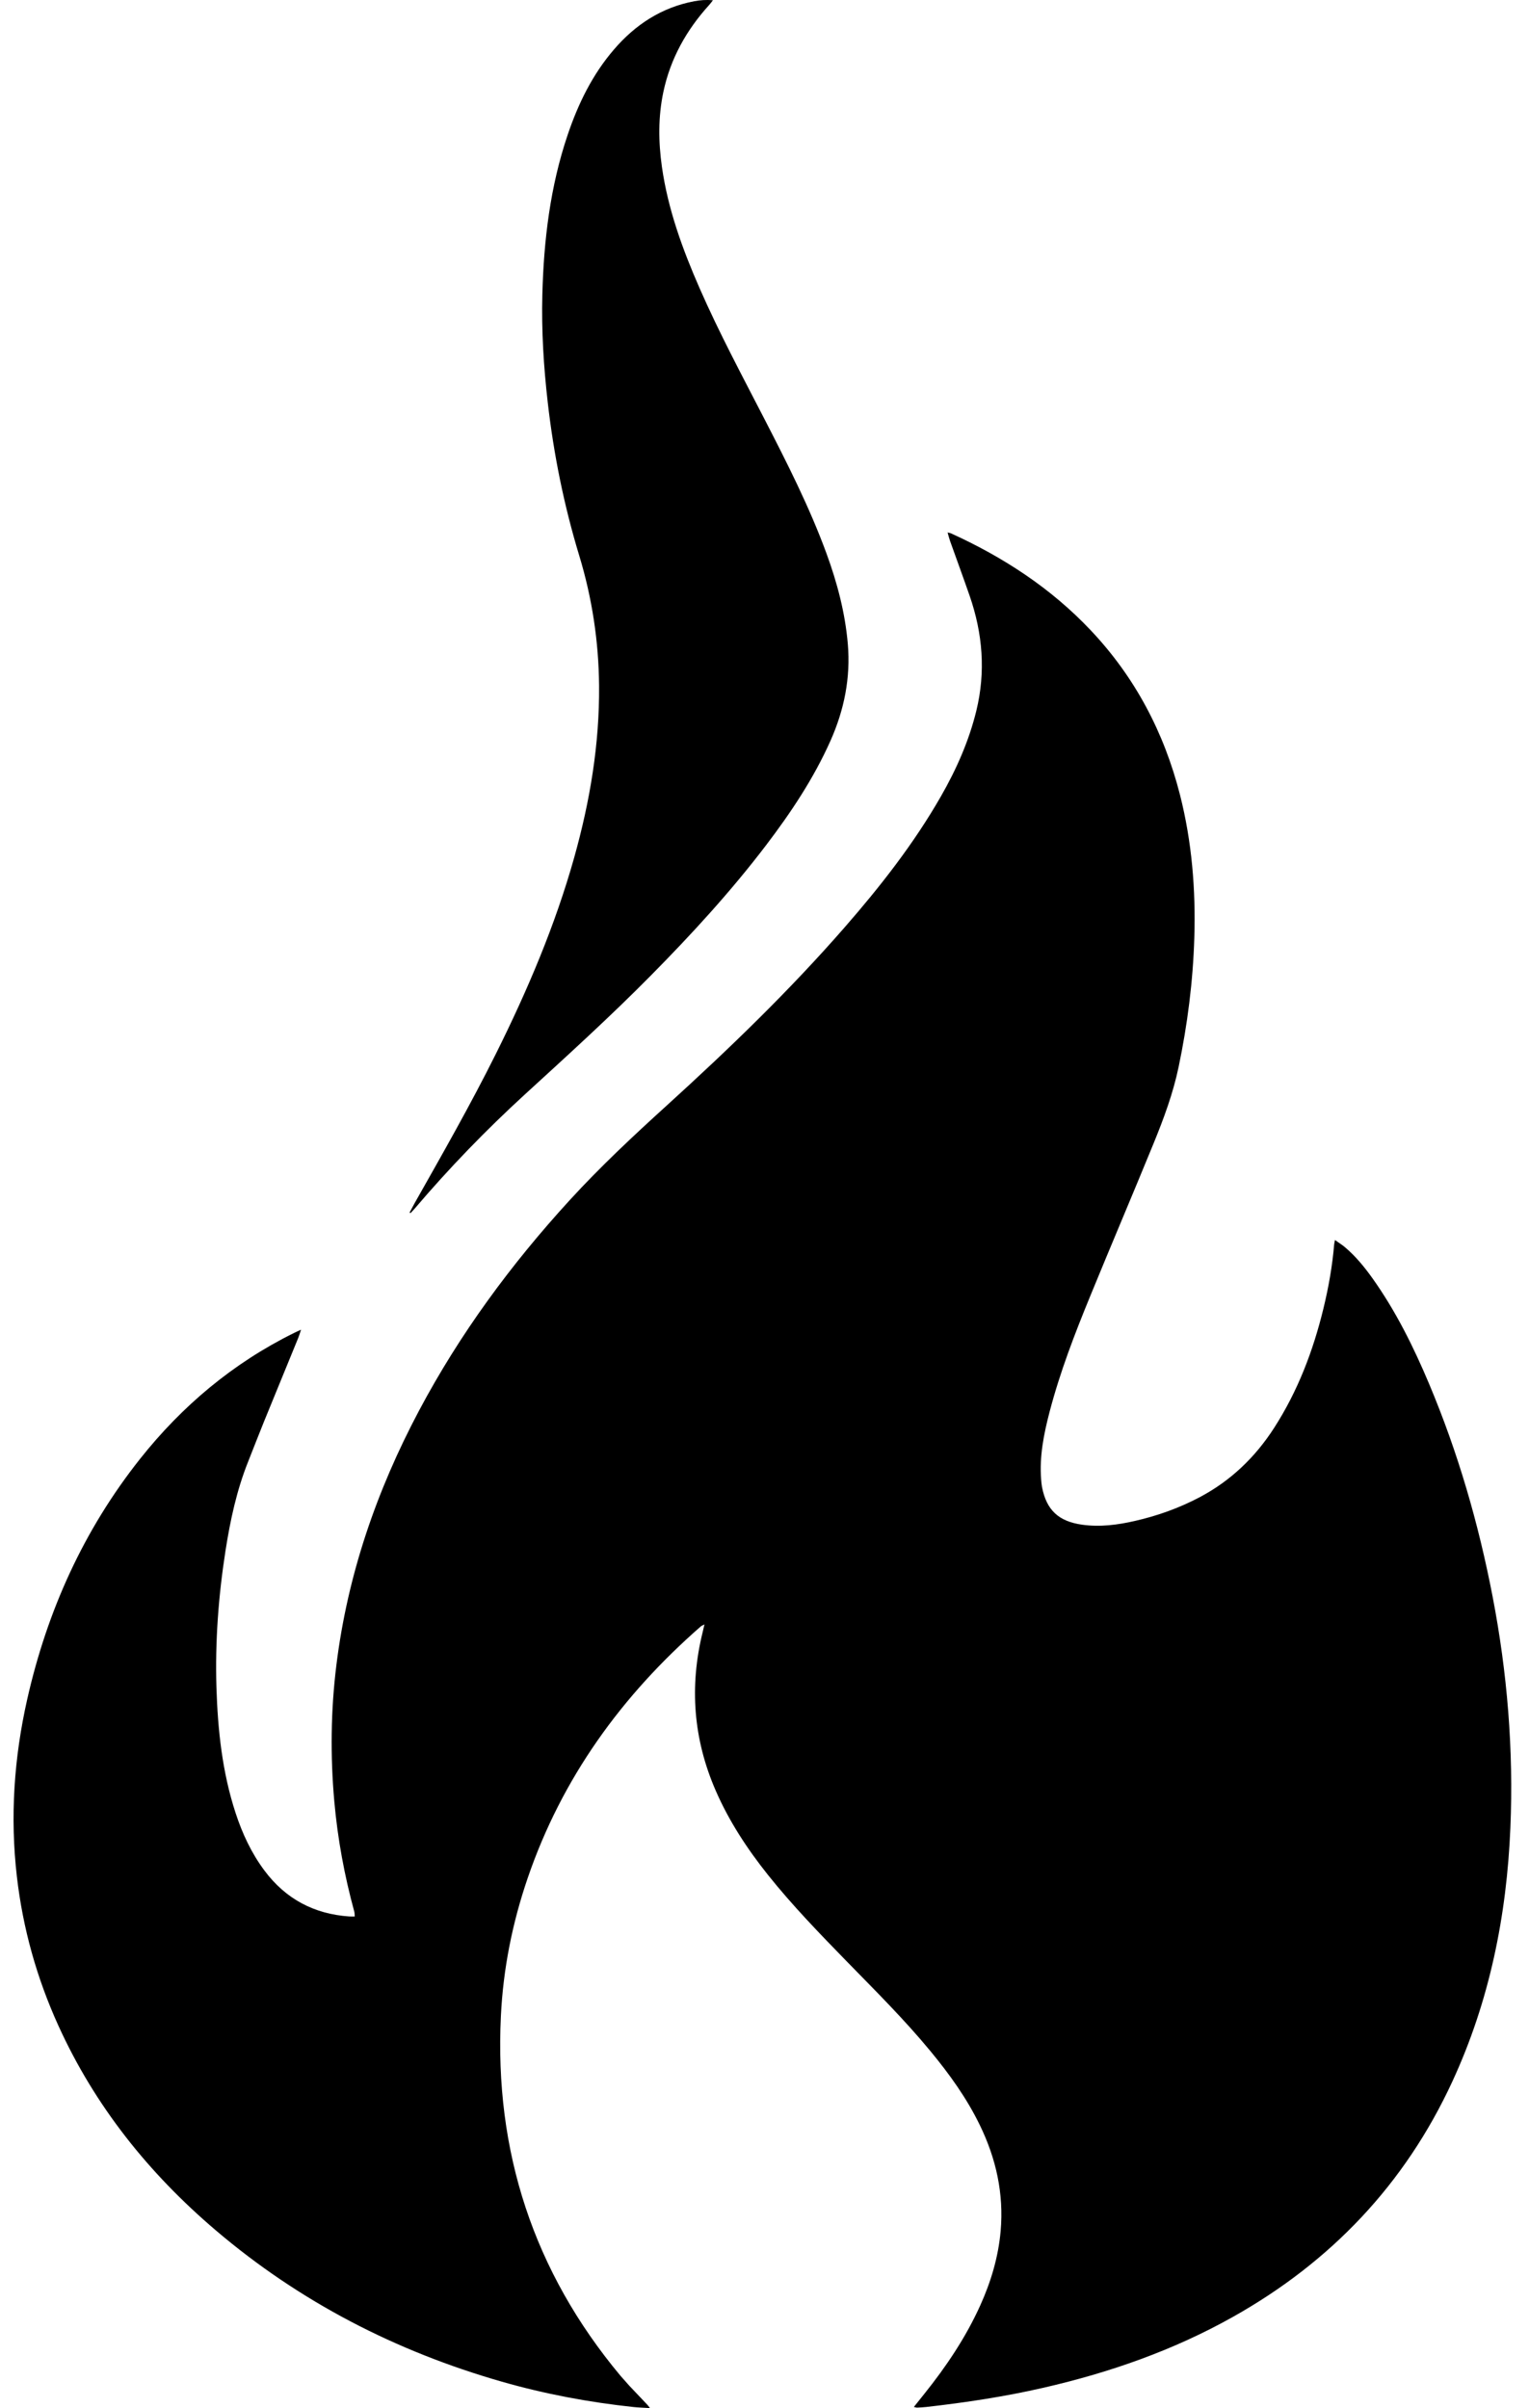 <?xml version="1.0" encoding="UTF-8"?> <svg xmlns="http://www.w3.org/2000/svg" xmlns:xlink="http://www.w3.org/1999/xlink" width="47px" height="74px" viewBox="0 0 47 74" version="1.1"><title>~Brand / Love-Fire</title><g id="Symbols" stroke="none" stroke-width="1" fill="none" fill-rule="evenodd"><g id="block/quick-links/desktop" transform="translate(-299, -208)" fill="#000000"><g id="block/quick-links" transform="translate(-1, 3)"><g id="quick-link" transform="translate(137, 137)"><g id="~Brand-/-Love-Fire" transform="translate(148, 68)"><path d="M44.128,16.363 C44.182,16.376 44.21,16.379 44.234,16.39 C45.846,17.124 47.307,18.076 48.529,19.37 C49.892,20.812 50.784,22.511 51.272,24.426 C51.638,25.867 51.757,27.333 51.712,28.816 C51.672,30.155 51.503,31.479 51.229,32.789 C51.059,33.601 50.771,34.377 50.458,35.142 C49.818,36.707 49.154,38.262 48.513,39.827 C48.035,40.991 47.582,42.166 47.263,43.386 C47.085,44.068 46.947,44.757 47.004,45.468 C47.01,45.545 47.017,45.623 47.031,45.698 C47.169,46.408 47.544,46.751 48.259,46.853 C48.813,46.931 49.354,46.86 49.89,46.737 C50.586,46.578 51.256,46.338 51.886,46.004 C52.833,45.501 53.584,44.781 54.165,43.879 C54.893,42.748 55.364,41.513 55.68,40.214 C55.839,39.56 55.956,38.9 56.012,38.229 C56.015,38.2 56.023,38.173 56.036,38.105 C56.158,38.193 56.26,38.255 56.351,38.333 C56.676,38.61 56.945,38.939 57.192,39.286 C57.908,40.293 58.452,41.392 58.93,42.527 C59.817,44.634 60.449,46.817 60.881,49.061 C61.333,51.408 61.528,53.774 61.428,56.162 C61.315,58.873 60.786,61.495 59.641,63.97 C58.185,67.117 55.912,69.508 52.894,71.2 C51.068,72.225 49.114,72.907 47.078,73.374 C45.887,73.647 44.682,73.829 43.468,73.966 C43.376,73.976 43.284,73.98 43.191,73.985 C43.17,73.986 43.149,73.977 43.091,73.965 C43.212,73.813 43.313,73.688 43.413,73.562 C44.087,72.721 44.685,71.832 45.131,70.847 C45.461,70.117 45.688,69.358 45.759,68.557 C45.859,67.41 45.619,66.331 45.118,65.302 C44.717,64.476 44.185,63.738 43.603,63.033 C42.801,62.06 41.906,61.173 41.026,60.271 C40.19,59.413 39.356,58.554 38.607,57.616 C37.969,56.816 37.41,55.966 37,55.024 C36.312,53.446 36.187,51.82 36.6,50.151 C36.616,50.085 36.631,50.018 36.654,49.918 L36.57,49.96 C36.56,49.966 36.551,49.971 36.543,49.978 C34.11,52.104 32.271,54.64 31.22,57.714 C30.75,59.087 30.467,60.501 30.397,61.953 C30.195,66.109 31.399,69.8 34.068,73.001 L34.339,73.307 L34.339,73.307 L34.903,73.902 L34.903,73.902 C34.923,73.922 34.938,73.947 34.979,74 C34.788,73.988 34.63,73.983 34.473,73.967 C33.103,73.821 31.754,73.568 30.429,73.189 C27.169,72.255 24.216,70.736 21.629,68.534 C19.572,66.783 17.917,64.717 16.794,62.246 C16.131,60.787 15.703,59.261 15.519,57.668 C15.306,55.831 15.431,54.013 15.838,52.212 C16.452,49.498 17.571,47.018 19.305,44.831 C20.6,43.199 22.164,41.887 24.039,40.961 C24.094,40.933 24.151,40.909 24.254,40.861 C24.217,40.971 24.195,41.046 24.166,41.117 L23.113,43.69 L23.113,43.69 C22.947,44.097 22.79,44.509 22.627,44.917 C22.275,45.798 22.078,46.718 21.932,47.65 C21.715,49.042 21.61,50.444 21.653,51.853 C21.694,53.162 21.831,54.457 22.241,55.71 C22.449,56.346 22.728,56.945 23.13,57.483 C23.781,58.354 24.652,58.816 25.732,58.892 C25.784,58.896 25.837,58.893 25.905,58.893 C25.899,58.833 25.902,58.788 25.891,58.747 C25.587,57.634 25.378,56.503 25.276,55.355 C25.152,53.958 25.167,52.562 25.34,51.168 C25.683,48.397 26.576,45.805 27.881,43.348 C29.135,40.987 30.708,38.853 32.51,36.883 C33.45,35.855 34.466,34.906 35.496,33.971 C37.408,32.235 39.265,30.444 40.965,28.495 C42.064,27.235 43.092,25.923 43.925,24.468 C44.399,23.64 44.783,22.774 45.011,21.844 C45.304,20.644 45.207,19.467 44.806,18.309 C44.611,17.748 44.406,17.19 44.206,16.63 C44.178,16.552 44.159,16.471 44.128,16.363 Z M36.915,0.007 C36.877,0.056 36.84,0.107 36.799,0.153 C36.1,0.923 35.608,1.802 35.391,2.826 C35.229,3.592 35.238,4.361 35.347,5.131 C35.533,6.435 35.98,7.658 36.505,8.857 C37.107,10.23 37.815,11.55 38.501,12.882 C39.194,14.228 39.88,15.576 40.403,17.001 C40.734,17.904 40.978,18.826 41.061,19.787 C41.15,20.827 40.951,21.813 40.528,22.764 C40.011,23.922 39.314,24.967 38.55,25.971 C37.467,27.394 36.261,28.708 35.005,29.979 C33.756,31.243 32.439,32.438 31.128,33.637 C29.93,34.734 28.803,35.899 27.75,37.137 C27.708,37.186 27.662,37.232 27.618,37.279 C27.609,37.273 27.6,37.266 27.59,37.26 C27.64,37.167 27.689,37.074 27.74,36.982 C28.599,35.463 29.464,33.947 30.243,32.384 C31.212,30.439 32.062,28.446 32.651,26.349 C33.135,24.622 33.43,22.869 33.415,21.071 C33.403,19.711 33.202,18.38 32.806,17.077 C32.338,15.537 32.02,13.965 31.837,12.366 C31.711,11.267 31.643,10.165 31.671,9.059 C31.714,7.384 31.911,5.732 32.452,4.136 C32.774,3.185 33.209,2.294 33.869,1.525 C34.528,0.757 35.333,0.229 36.34,0.038 C36.521,0.004 36.705,-0.01 36.915,0.007 Z" id="fire"></path></g></g></g></g></g></svg> 